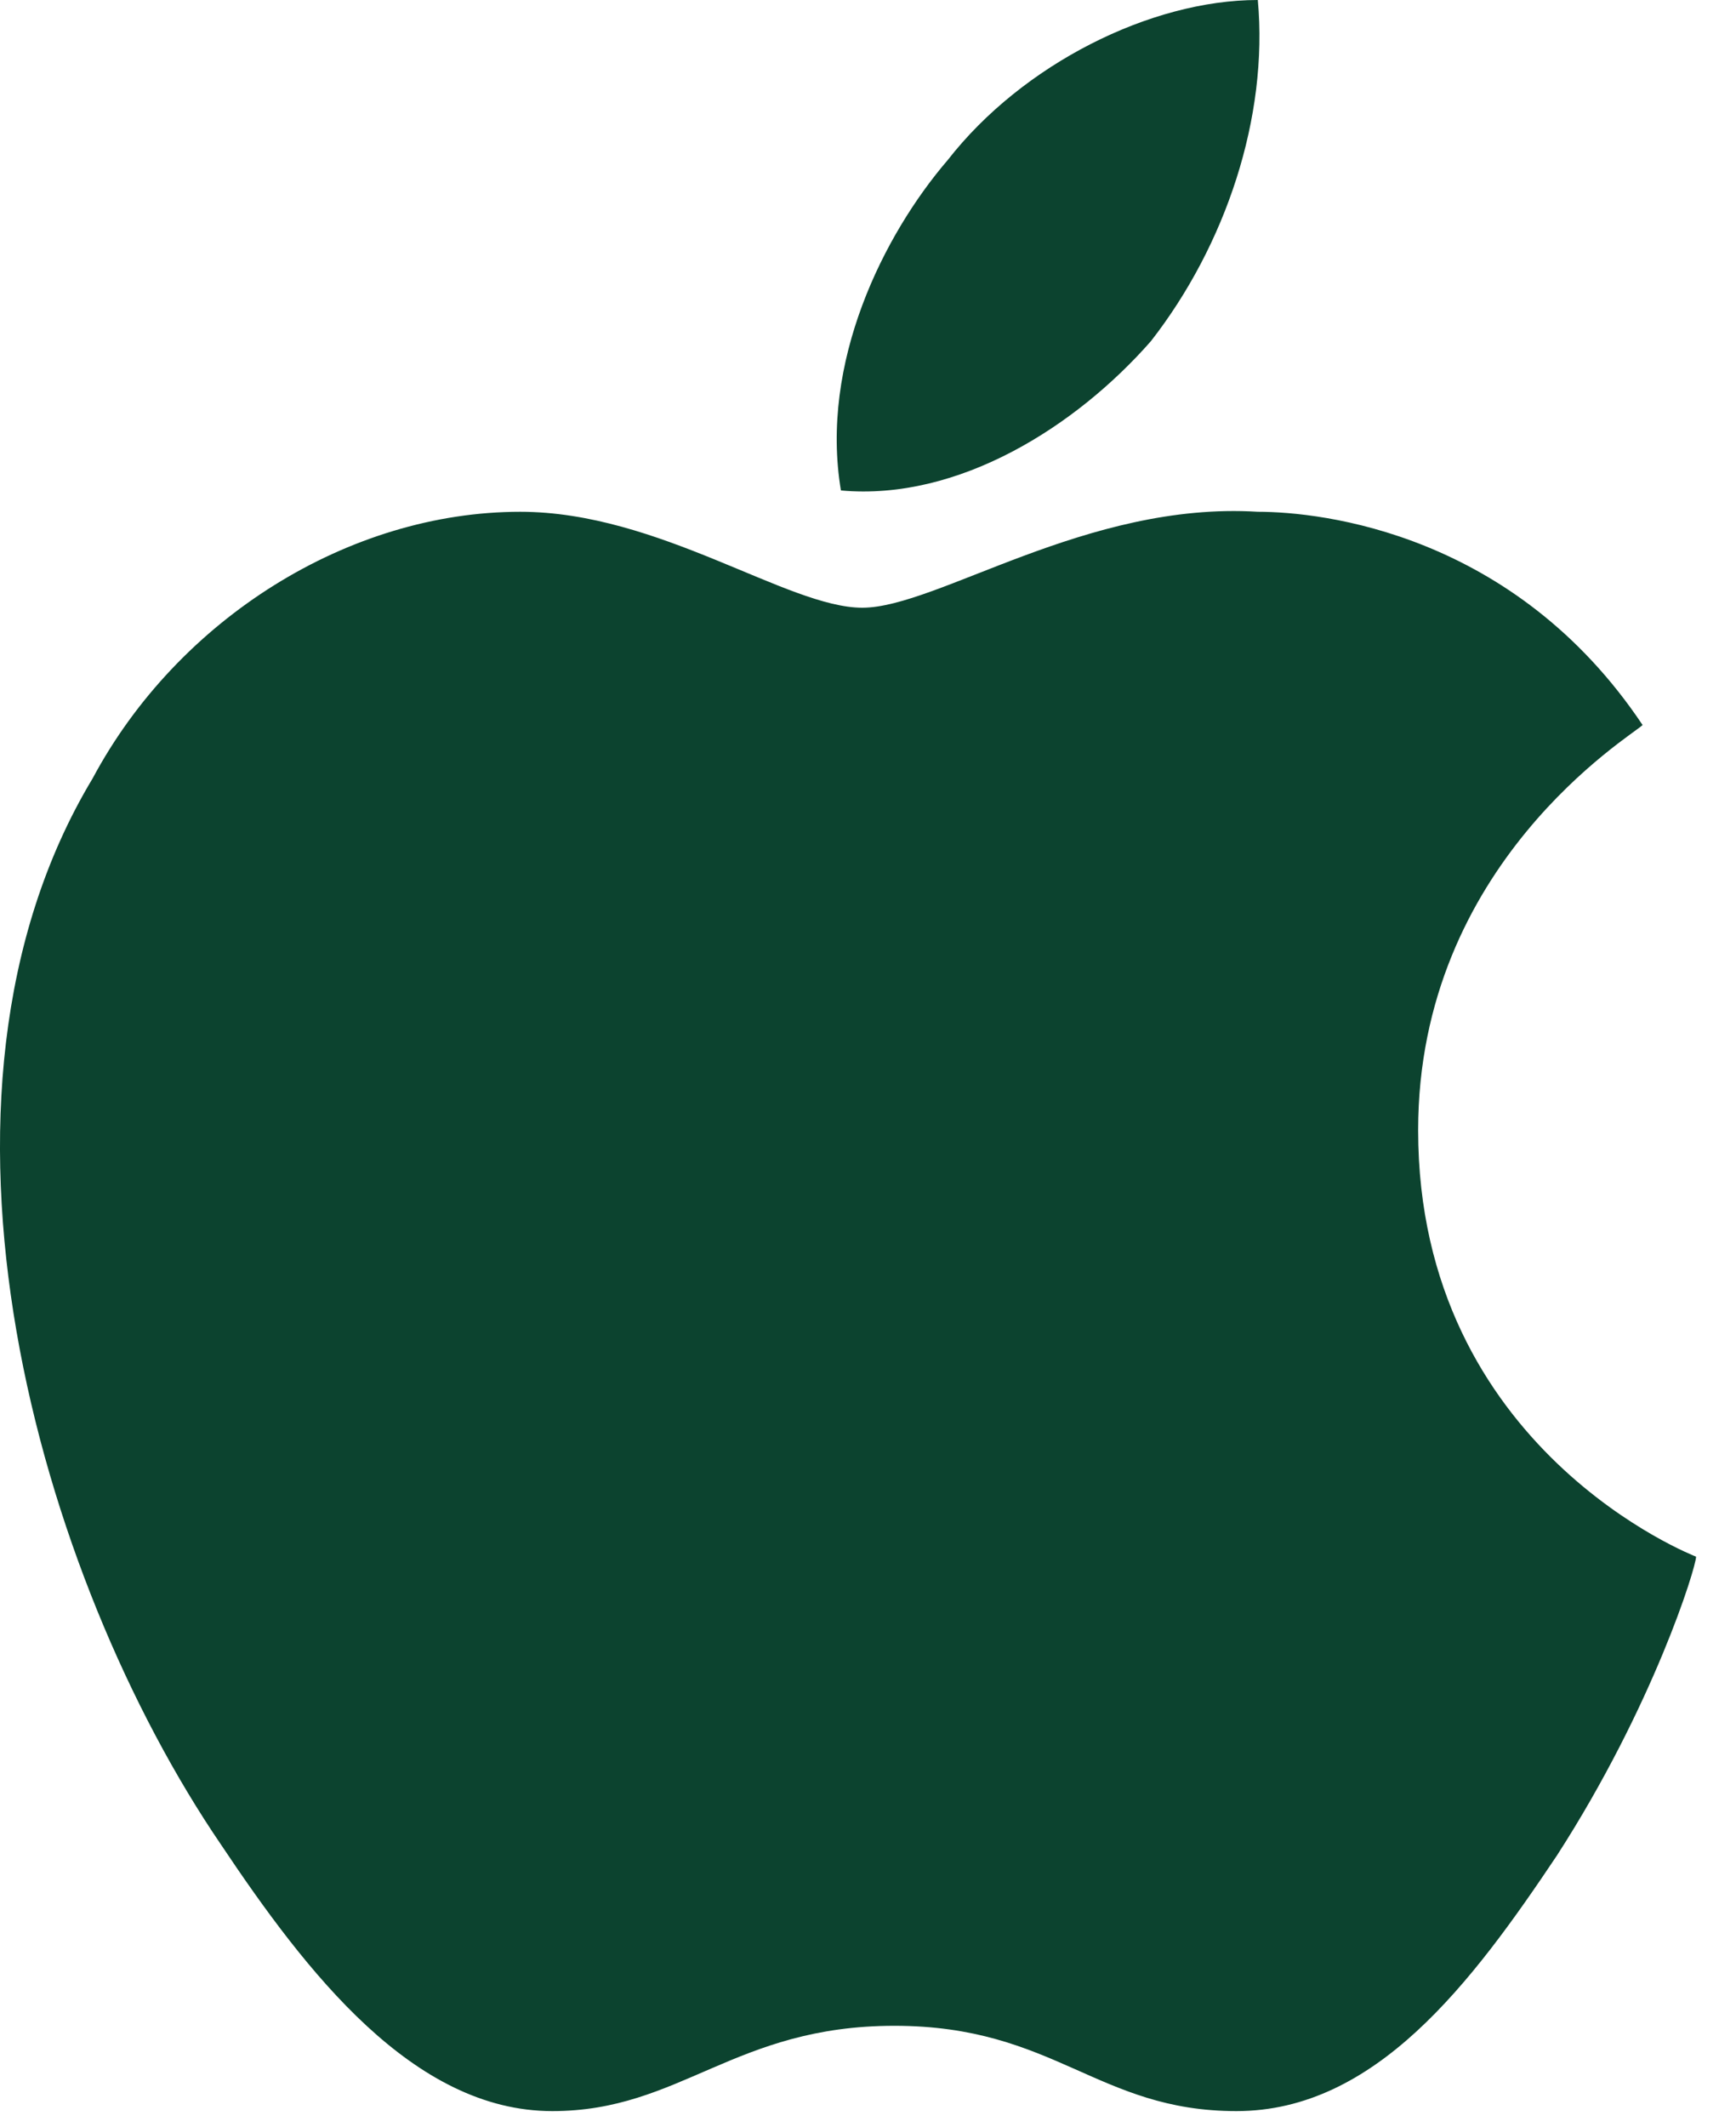 <?xml version="1.0" encoding="UTF-8"?> <svg xmlns="http://www.w3.org/2000/svg" width="40" height="49" viewBox="0 0 40 49" fill="none"><path d="M26.518 7.859C24.794 9.823 22.085 11.543 19.376 11.297C18.883 8.35 20.361 5.403 21.839 3.684C23.563 1.474 26.518 0 28.982 0C29.228 2.701 28.243 5.648 26.518 7.859ZM28.982 11.788C30.459 11.788 34.892 12.279 37.848 16.7C37.602 16.945 32.676 19.892 32.676 26.032C32.676 33.4 39.08 35.855 39.08 35.855C39.08 36.101 38.094 39.294 35.878 42.732C33.907 45.679 31.691 48.626 28.489 48.626C25.287 48.626 24.302 46.661 20.608 46.661C16.913 46.661 15.682 48.626 12.726 48.626C9.524 48.626 7.061 45.433 5.091 42.486C0.904 36.347 -2.298 25.295 2.135 17.928C4.106 14.244 8.047 11.788 11.987 11.788C15.189 11.788 18.145 13.998 19.869 13.998C21.593 13.998 25.041 11.543 28.982 11.788Z" fill="#0C432F"></path></svg> 